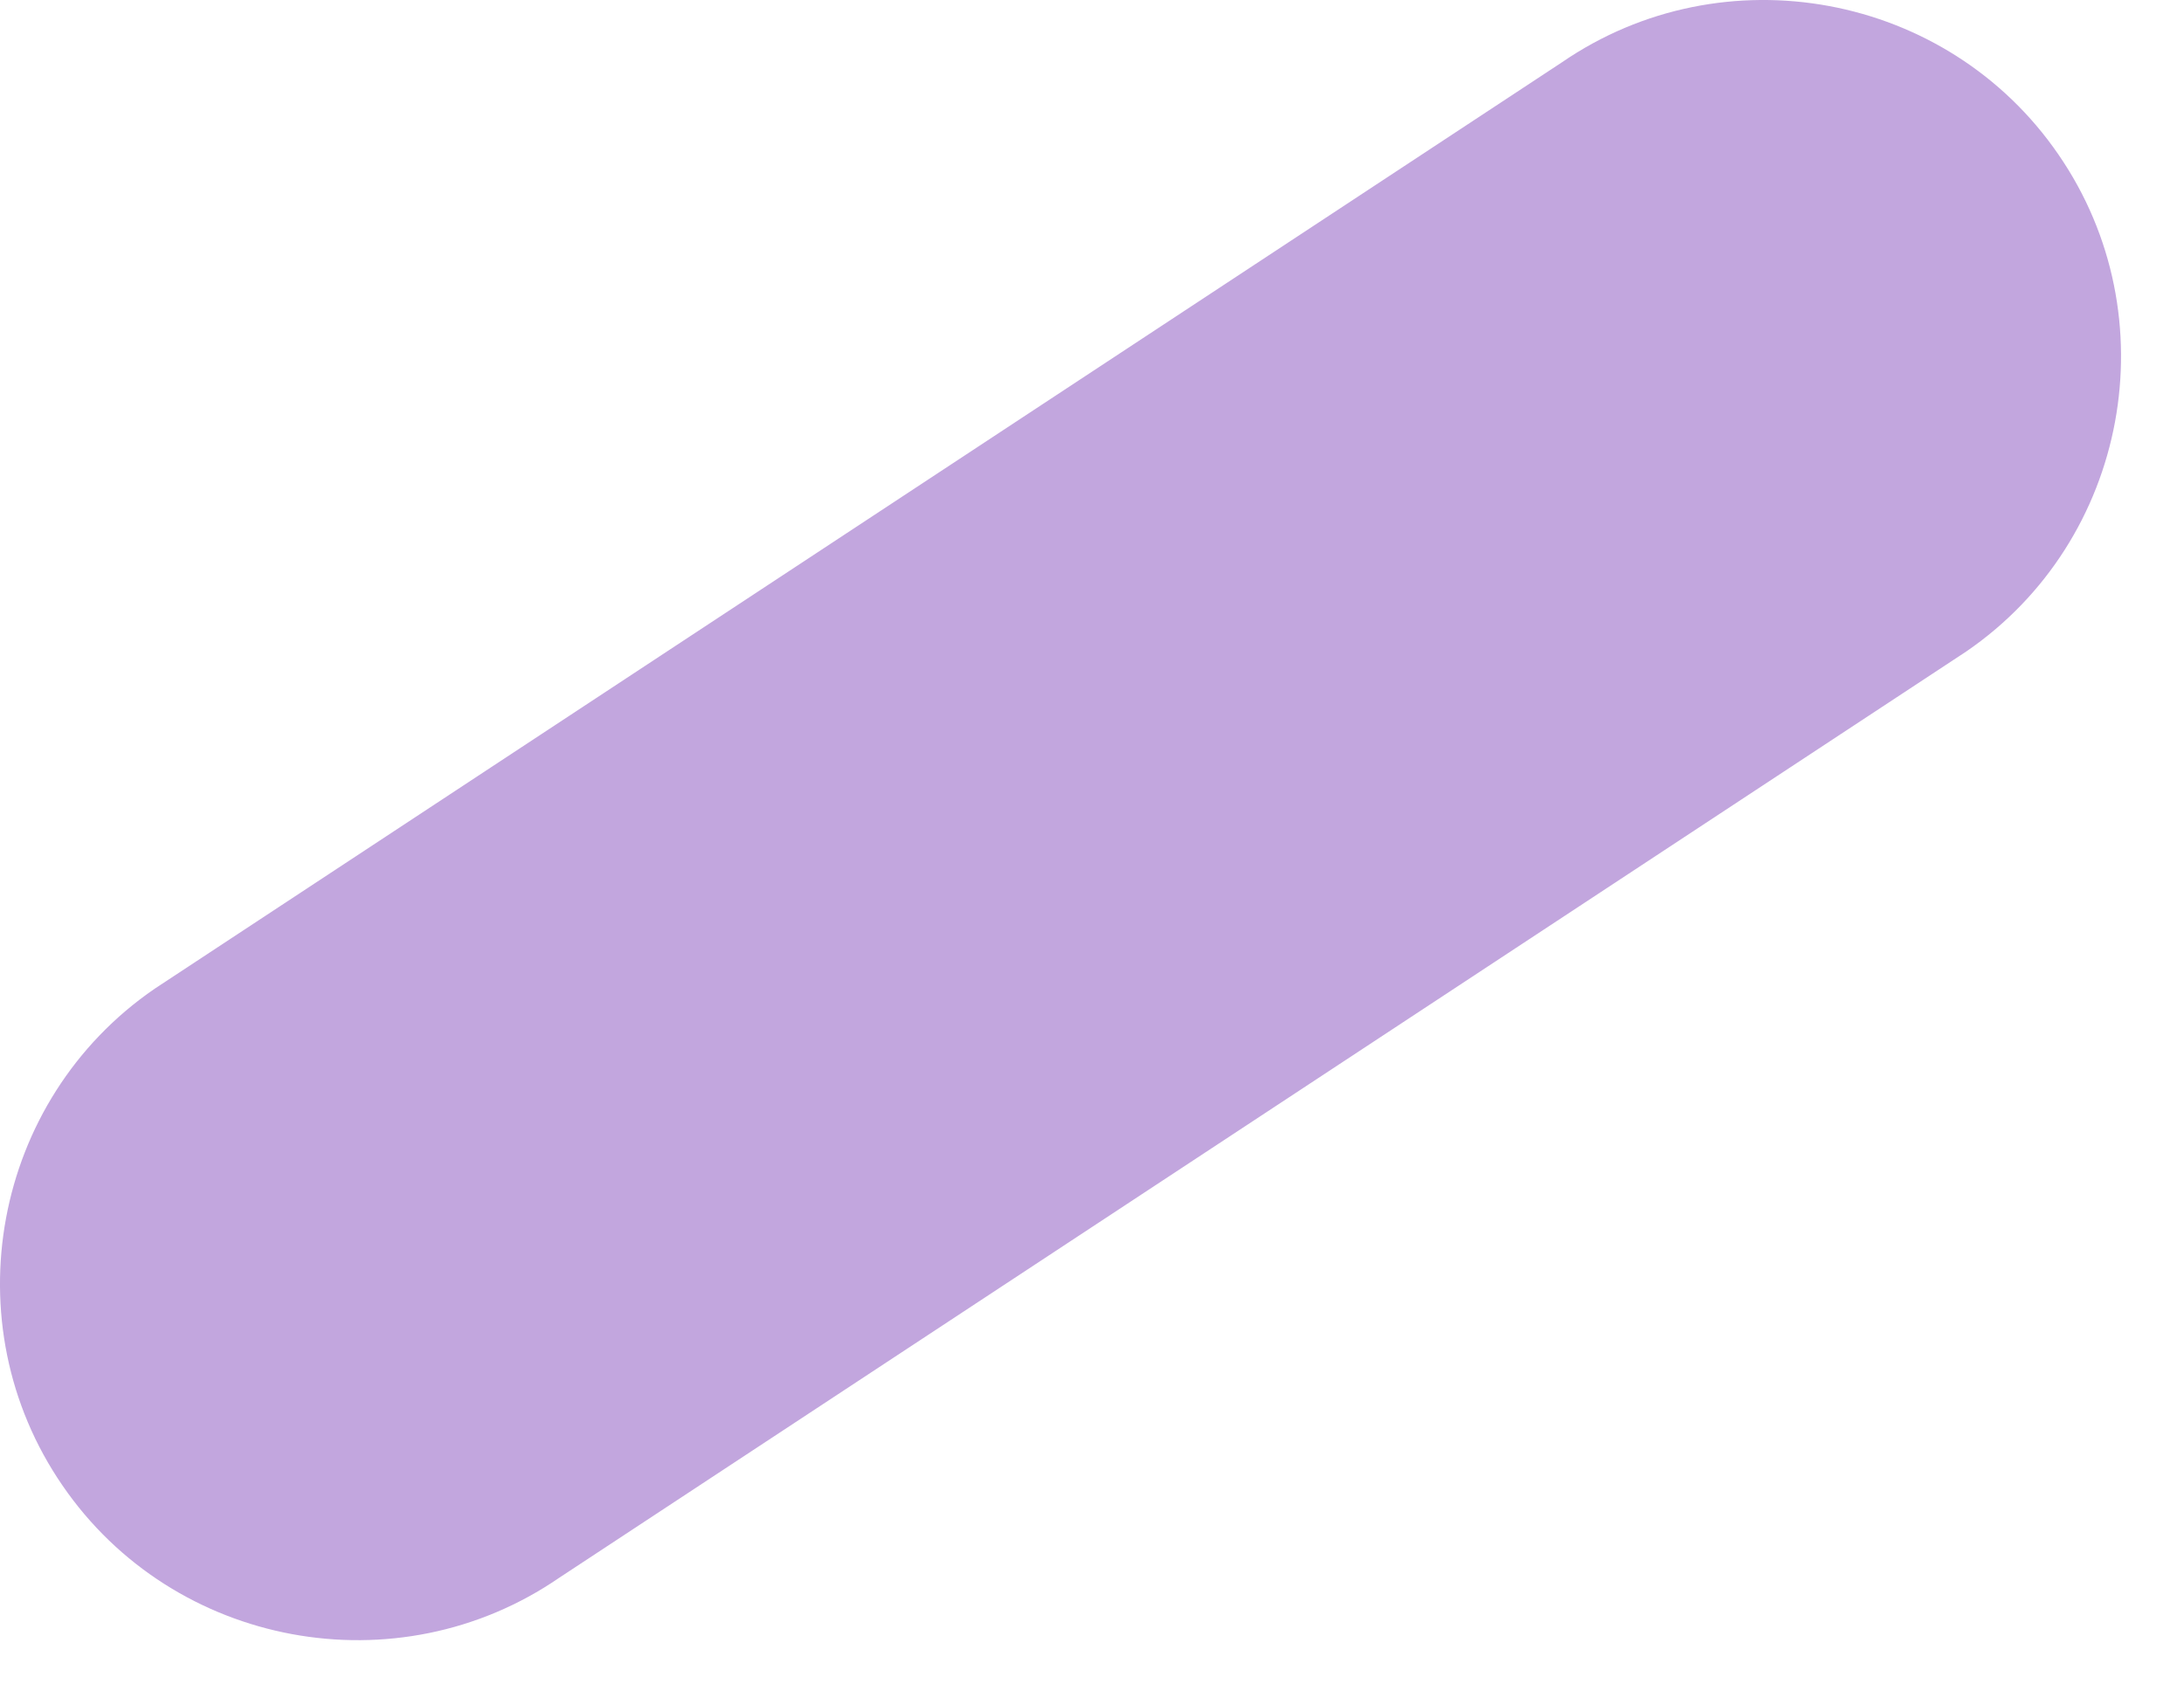 <?xml version="1.0" encoding="utf-8"?>
<svg xmlns="http://www.w3.org/2000/svg" fill="none" height="100%" overflow="visible" preserveAspectRatio="none" style="display: block;" viewBox="0 0 18 14" width="100%">
<path d="M16.966 1.275C17.883 2.608 17.543 4.453 16.206 5.37L4.61 13.005C3.277 13.922 1.432 13.582 0.515 12.245C-0.402 10.912 -0.062 9.067 1.275 8.15L12.871 0.515C14.204 -0.402 16.049 -0.062 16.966 1.275Z" fill="#C2A6DE" id="Vector"/>
</svg>